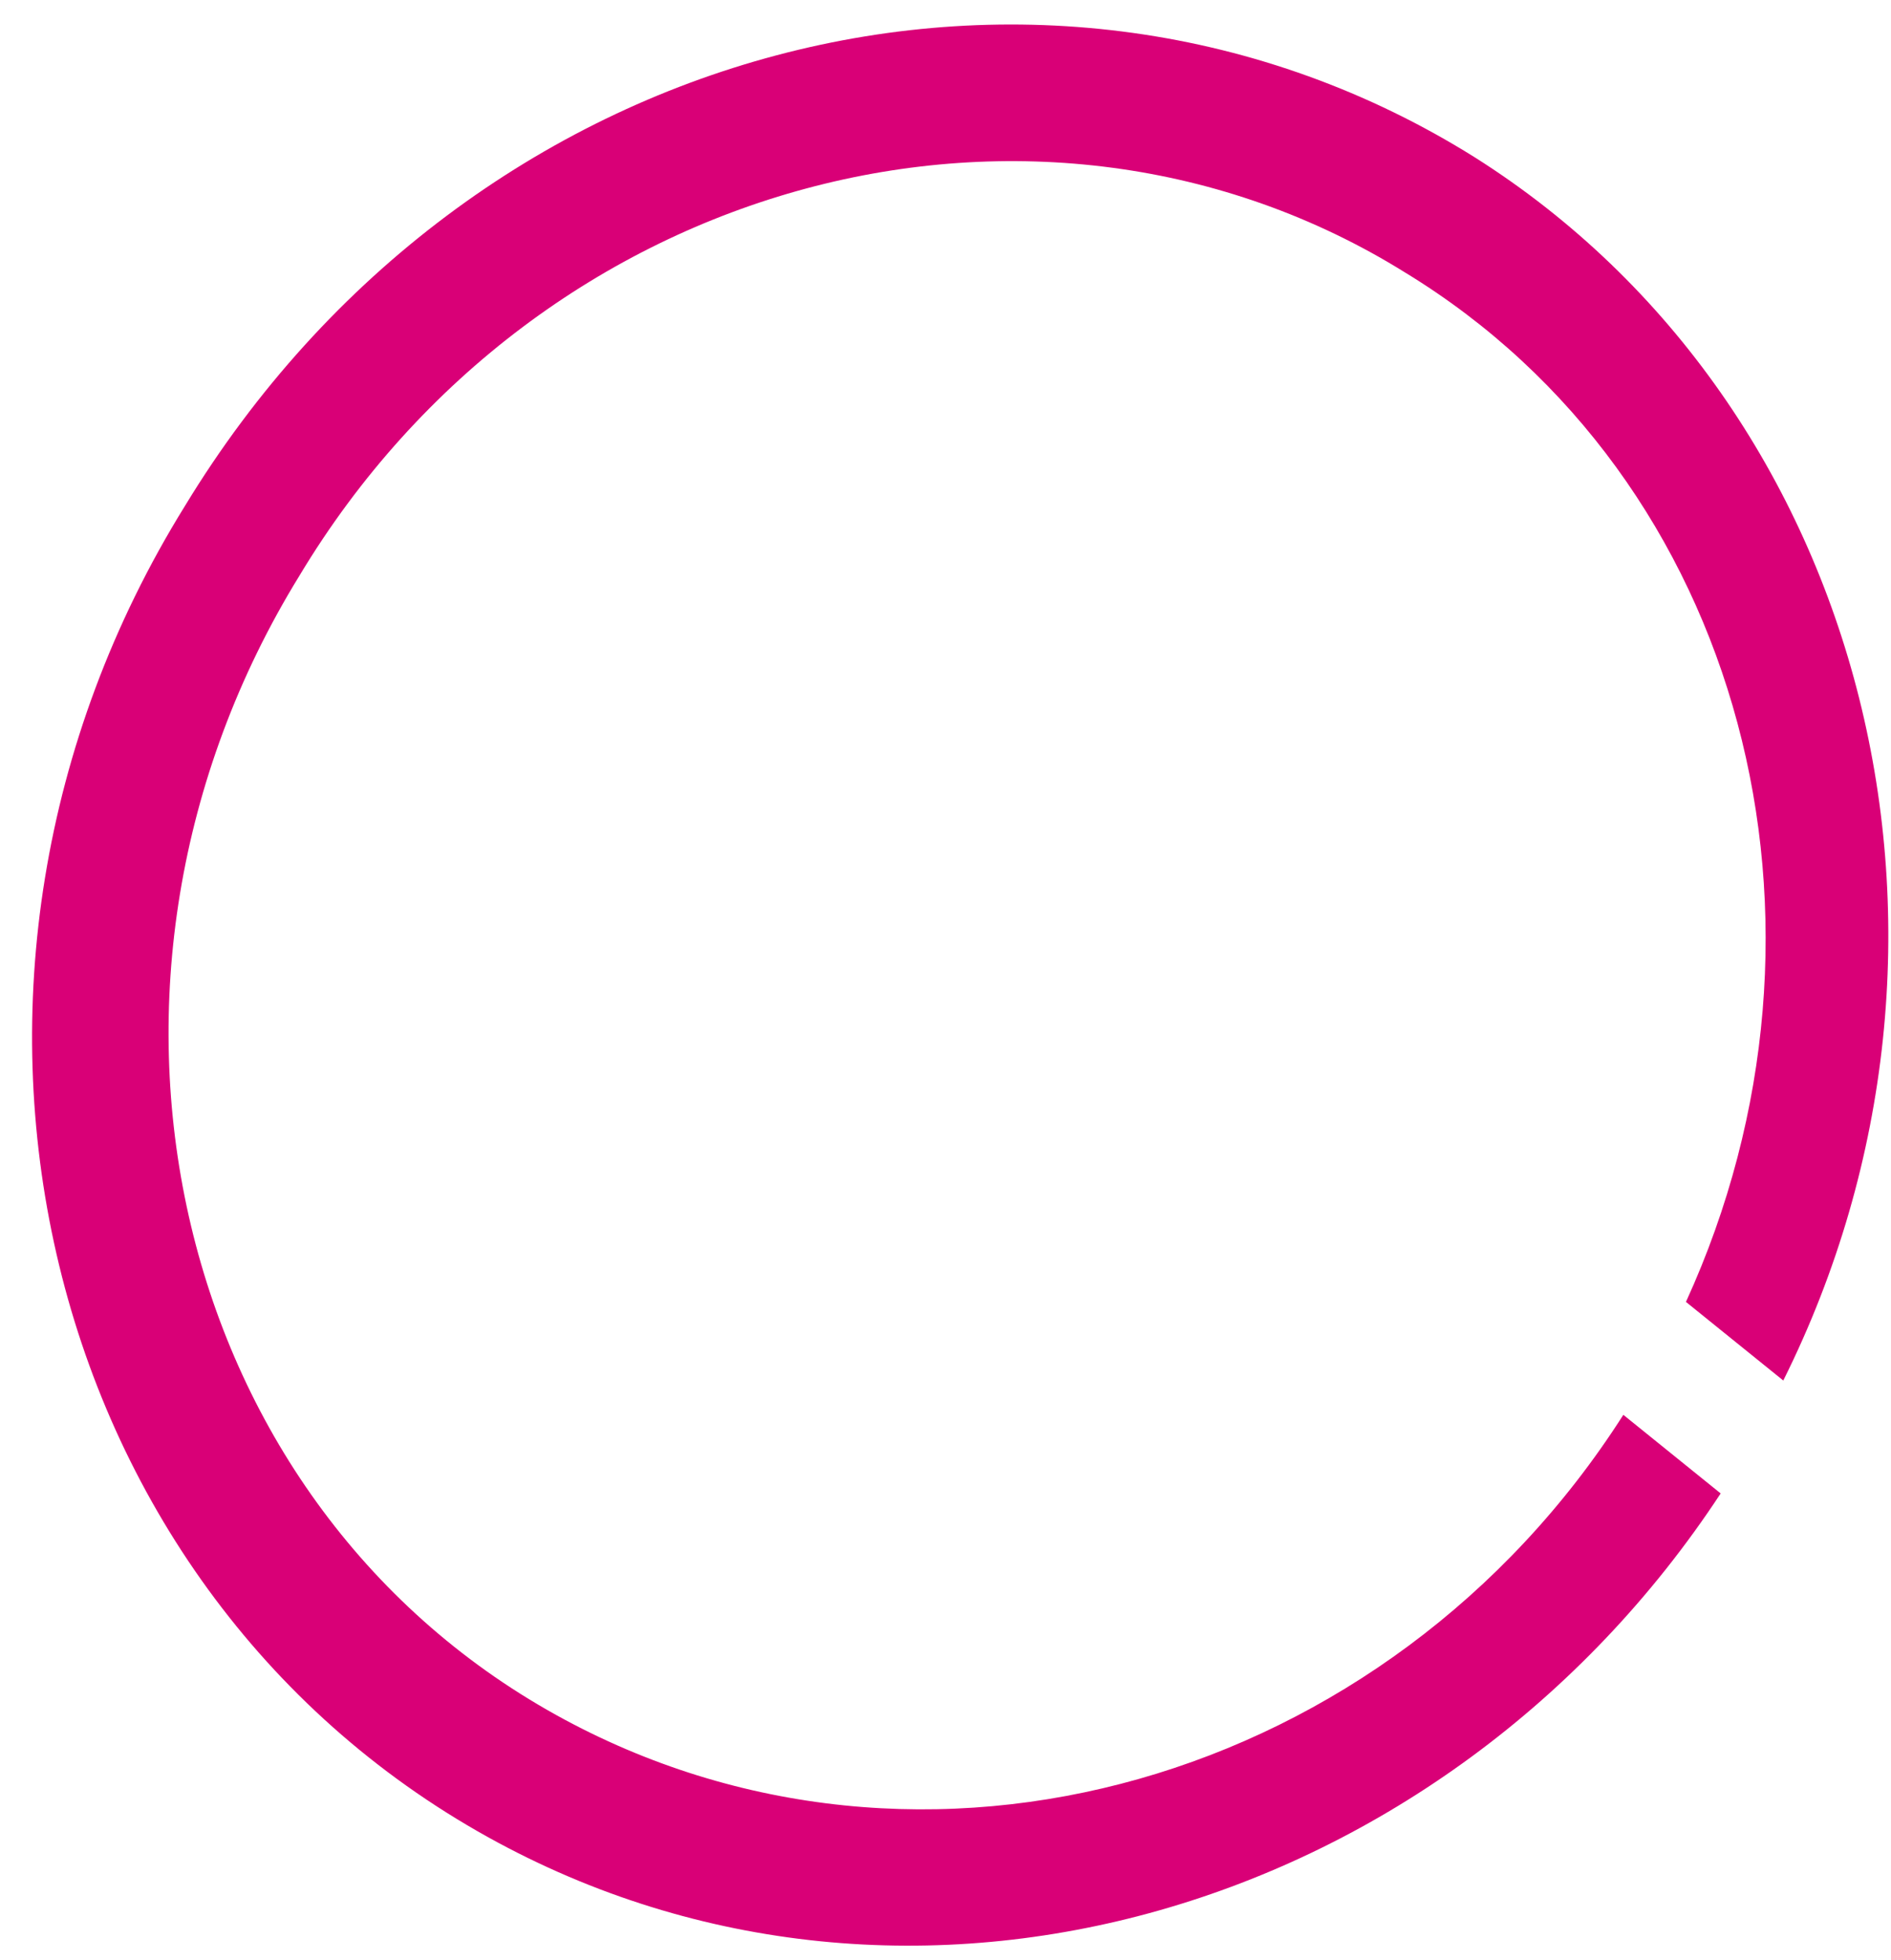 <?xml version="1.0" encoding="UTF-8"?> <svg xmlns="http://www.w3.org/2000/svg" width="55" height="57" viewBox="0 0 55 57" fill="none"> <path fill-rule="evenodd" clip-rule="evenodd" d="M49.036 37.863C54.062 26.873 50.725 13.929 40.867 7.925C30.267 1.33 15.717 5.07 8.706 16.748C1.483 28.487 4.862 43.602 16.175 49.876C26.806 55.772 40.386 51.853 47.215 41.147L50.046 43.433C42.034 55.629 26.469 60.237 14.202 53.434C0.981 46.101 -3.124 28.437 5.375 14.721C13.661 1.067 30.468 -3.21 42.901 4.58C54.379 11.841 58.228 27.395 51.867 40.149L49.036 37.863Z" fill="#D90077"></path> </svg> 